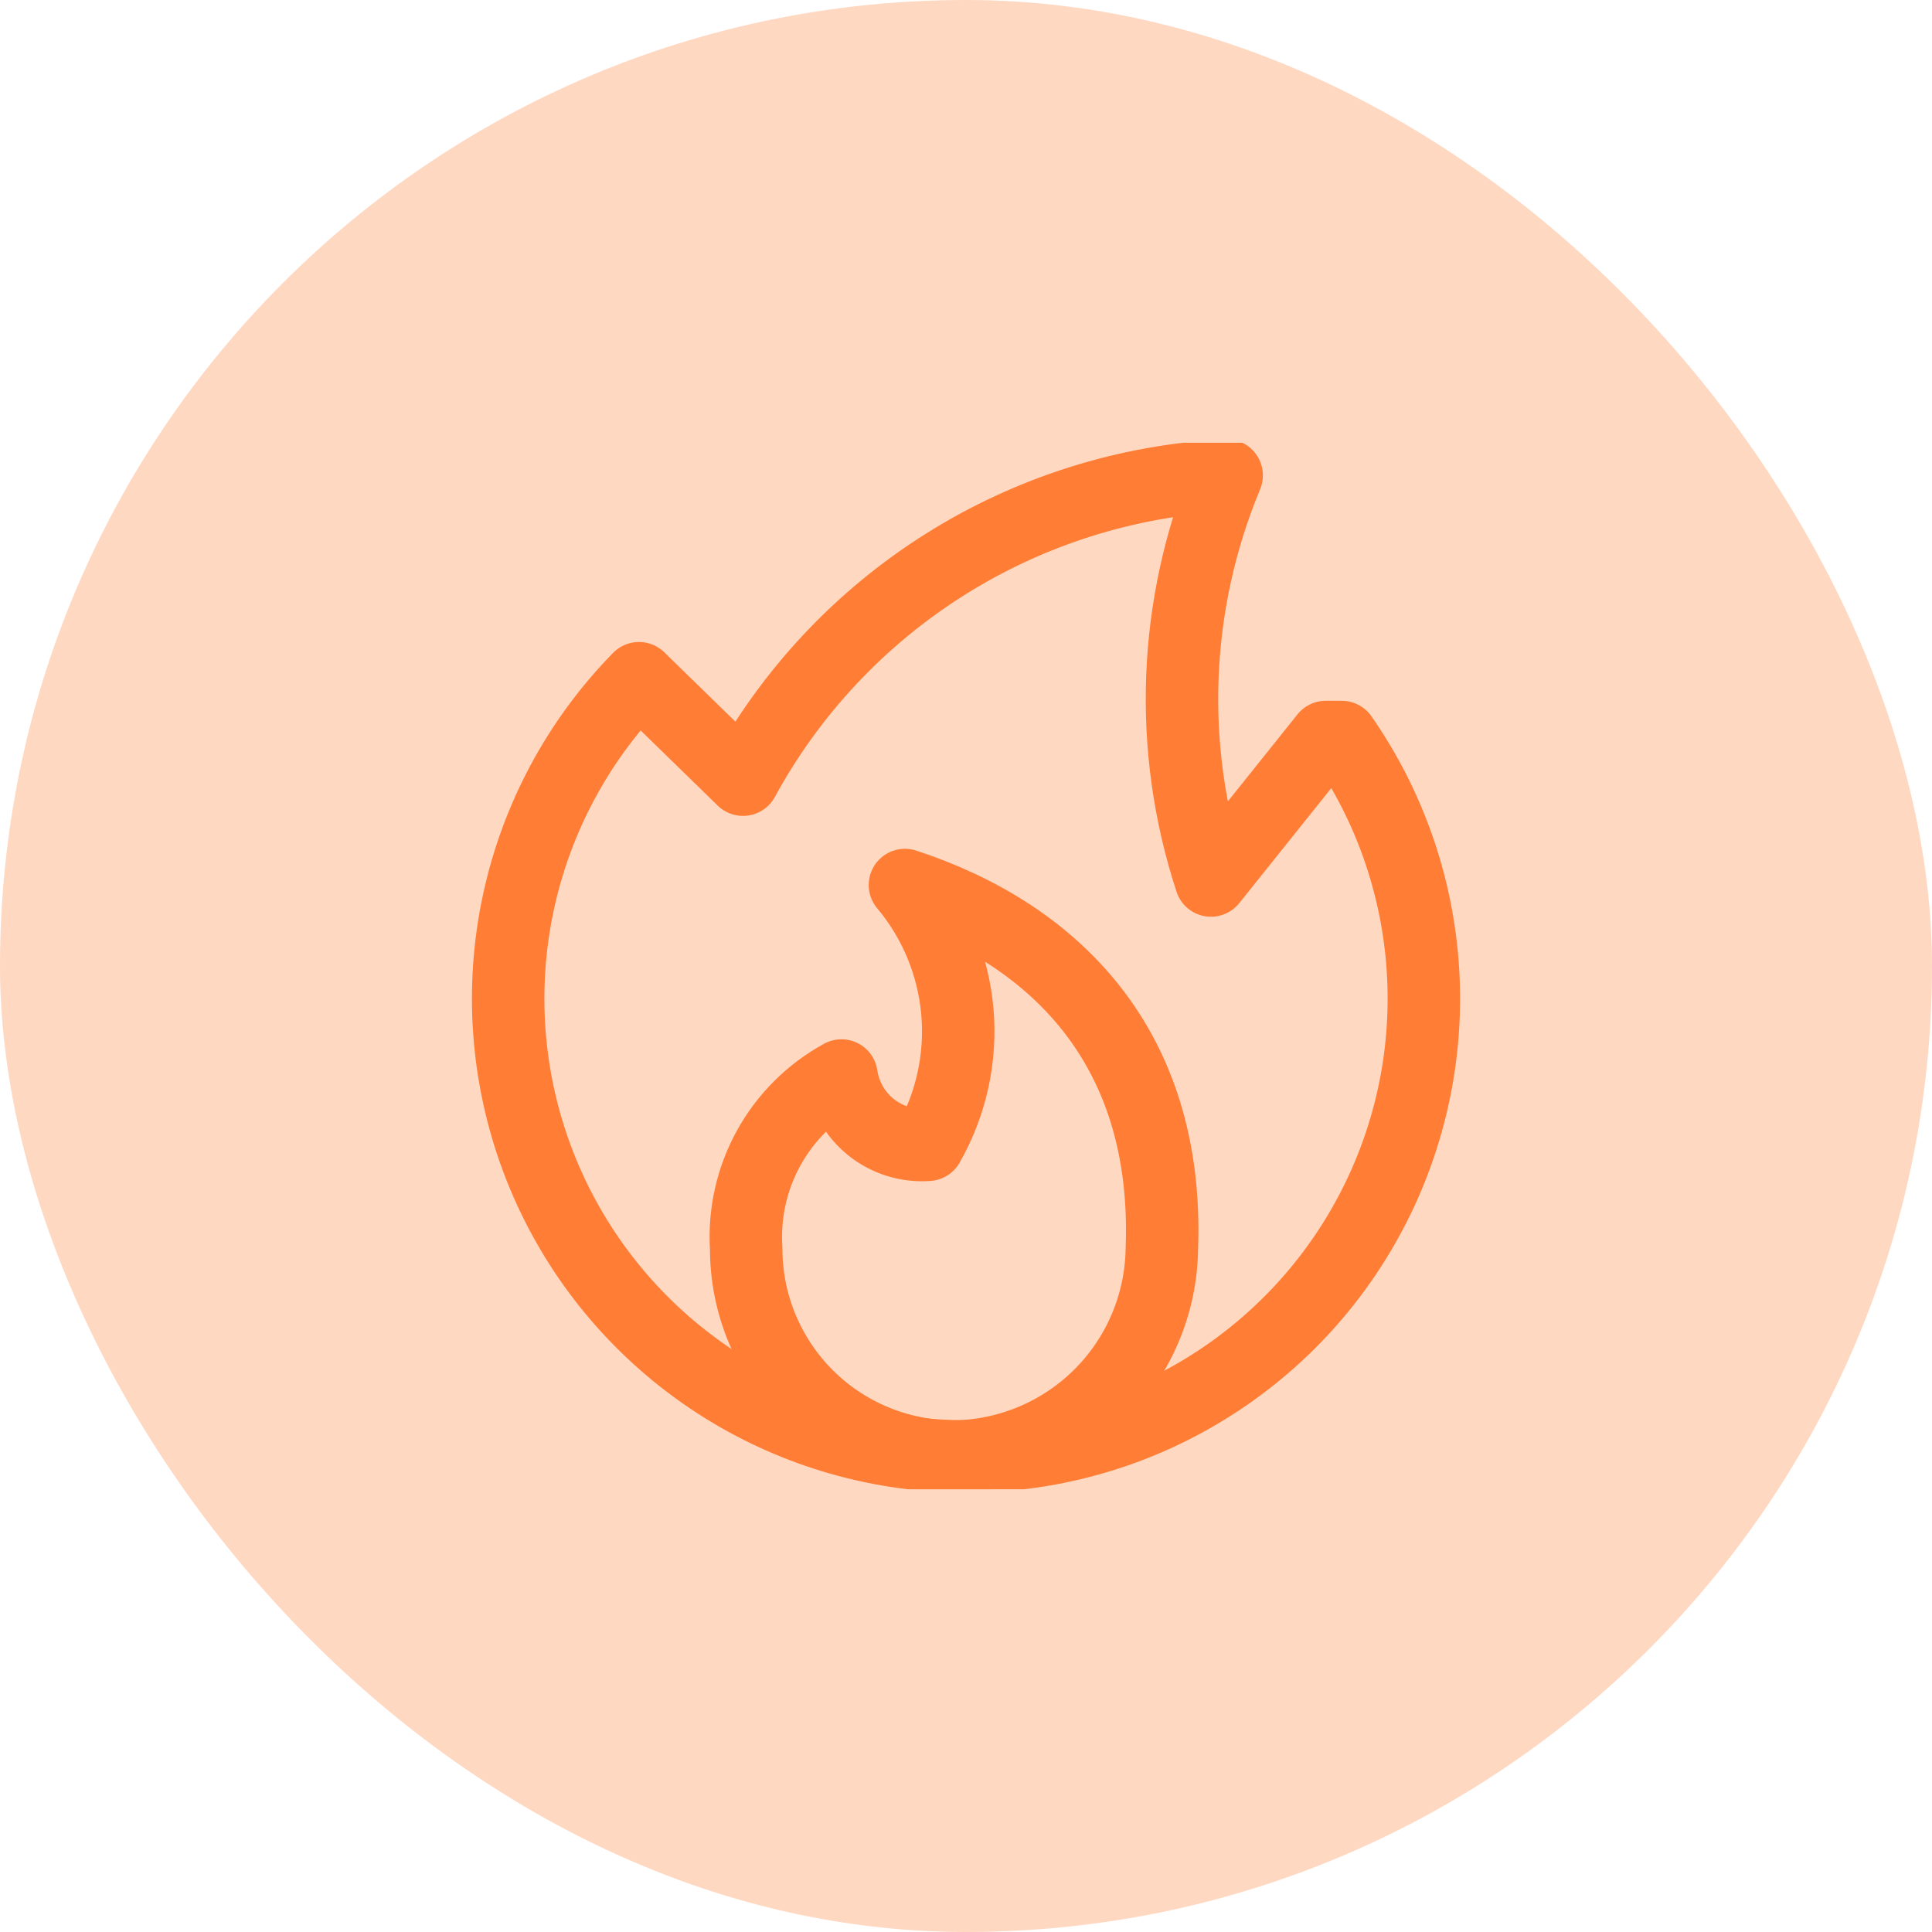 <svg width="48" height="48" viewBox="0 0 48 48" fill="none" xmlns="http://www.w3.org/2000/svg">
<rect width="48" height="48" rx="24" fill="#FF7D34" fill-opacity="0.3"/>
<g clip-path="url(#clip0_622_8683)">
<path d="M22.483 21.988C23.228 22.876 23.682 23.971 23.785 25.125C23.887 26.279 23.633 27.436 23.058 28.442C22.548 28.481 22.042 28.325 21.642 28.006C21.243 27.687 20.98 27.227 20.906 26.721C20.142 27.139 19.514 27.765 19.095 28.527C18.675 29.29 18.483 30.156 18.539 31.024C18.539 31.703 18.672 32.374 18.932 33.001C19.192 33.627 19.572 34.196 20.052 34.676C20.531 35.155 21.1 35.535 21.727 35.795C22.354 36.054 23.025 36.188 23.703 36.188C25.067 36.169 26.369 35.619 27.334 34.655C28.298 33.691 28.848 32.388 28.866 31.024C29.057 25.932 26.099 23.171 22.483 21.988Z" stroke="#FF7D34" stroke-width="1.8" stroke-linecap="round" stroke-linejoin="round"/>
<path d="M33.335 18.311H32.938L30.086 21.876C29.006 18.583 29.144 15.011 30.476 11.811C27.994 11.937 25.585 12.698 23.481 14.022C21.377 15.346 19.648 17.188 18.46 19.371L15.875 16.85C14.364 18.392 13.323 20.332 12.874 22.444C12.425 24.556 12.586 26.752 13.338 28.776C14.091 30.8 15.404 32.567 17.124 33.872C18.844 35.178 20.9 35.966 23.051 36.146C25.203 36.326 27.361 35.89 29.274 34.889C31.187 33.888 32.776 32.364 33.854 30.493C34.933 28.623 35.457 26.484 35.365 24.327C35.273 22.17 34.569 20.083 33.335 18.311Z" stroke="#FF7D34" stroke-width="1.8" stroke-linecap="round" stroke-linejoin="round"/>
</g>
<defs>
<clipPath id="clip0_622_8683">
<rect width="26" height="26" fill="white" transform="translate(11 11)"/>
</clipPath>
</defs>
</svg>
